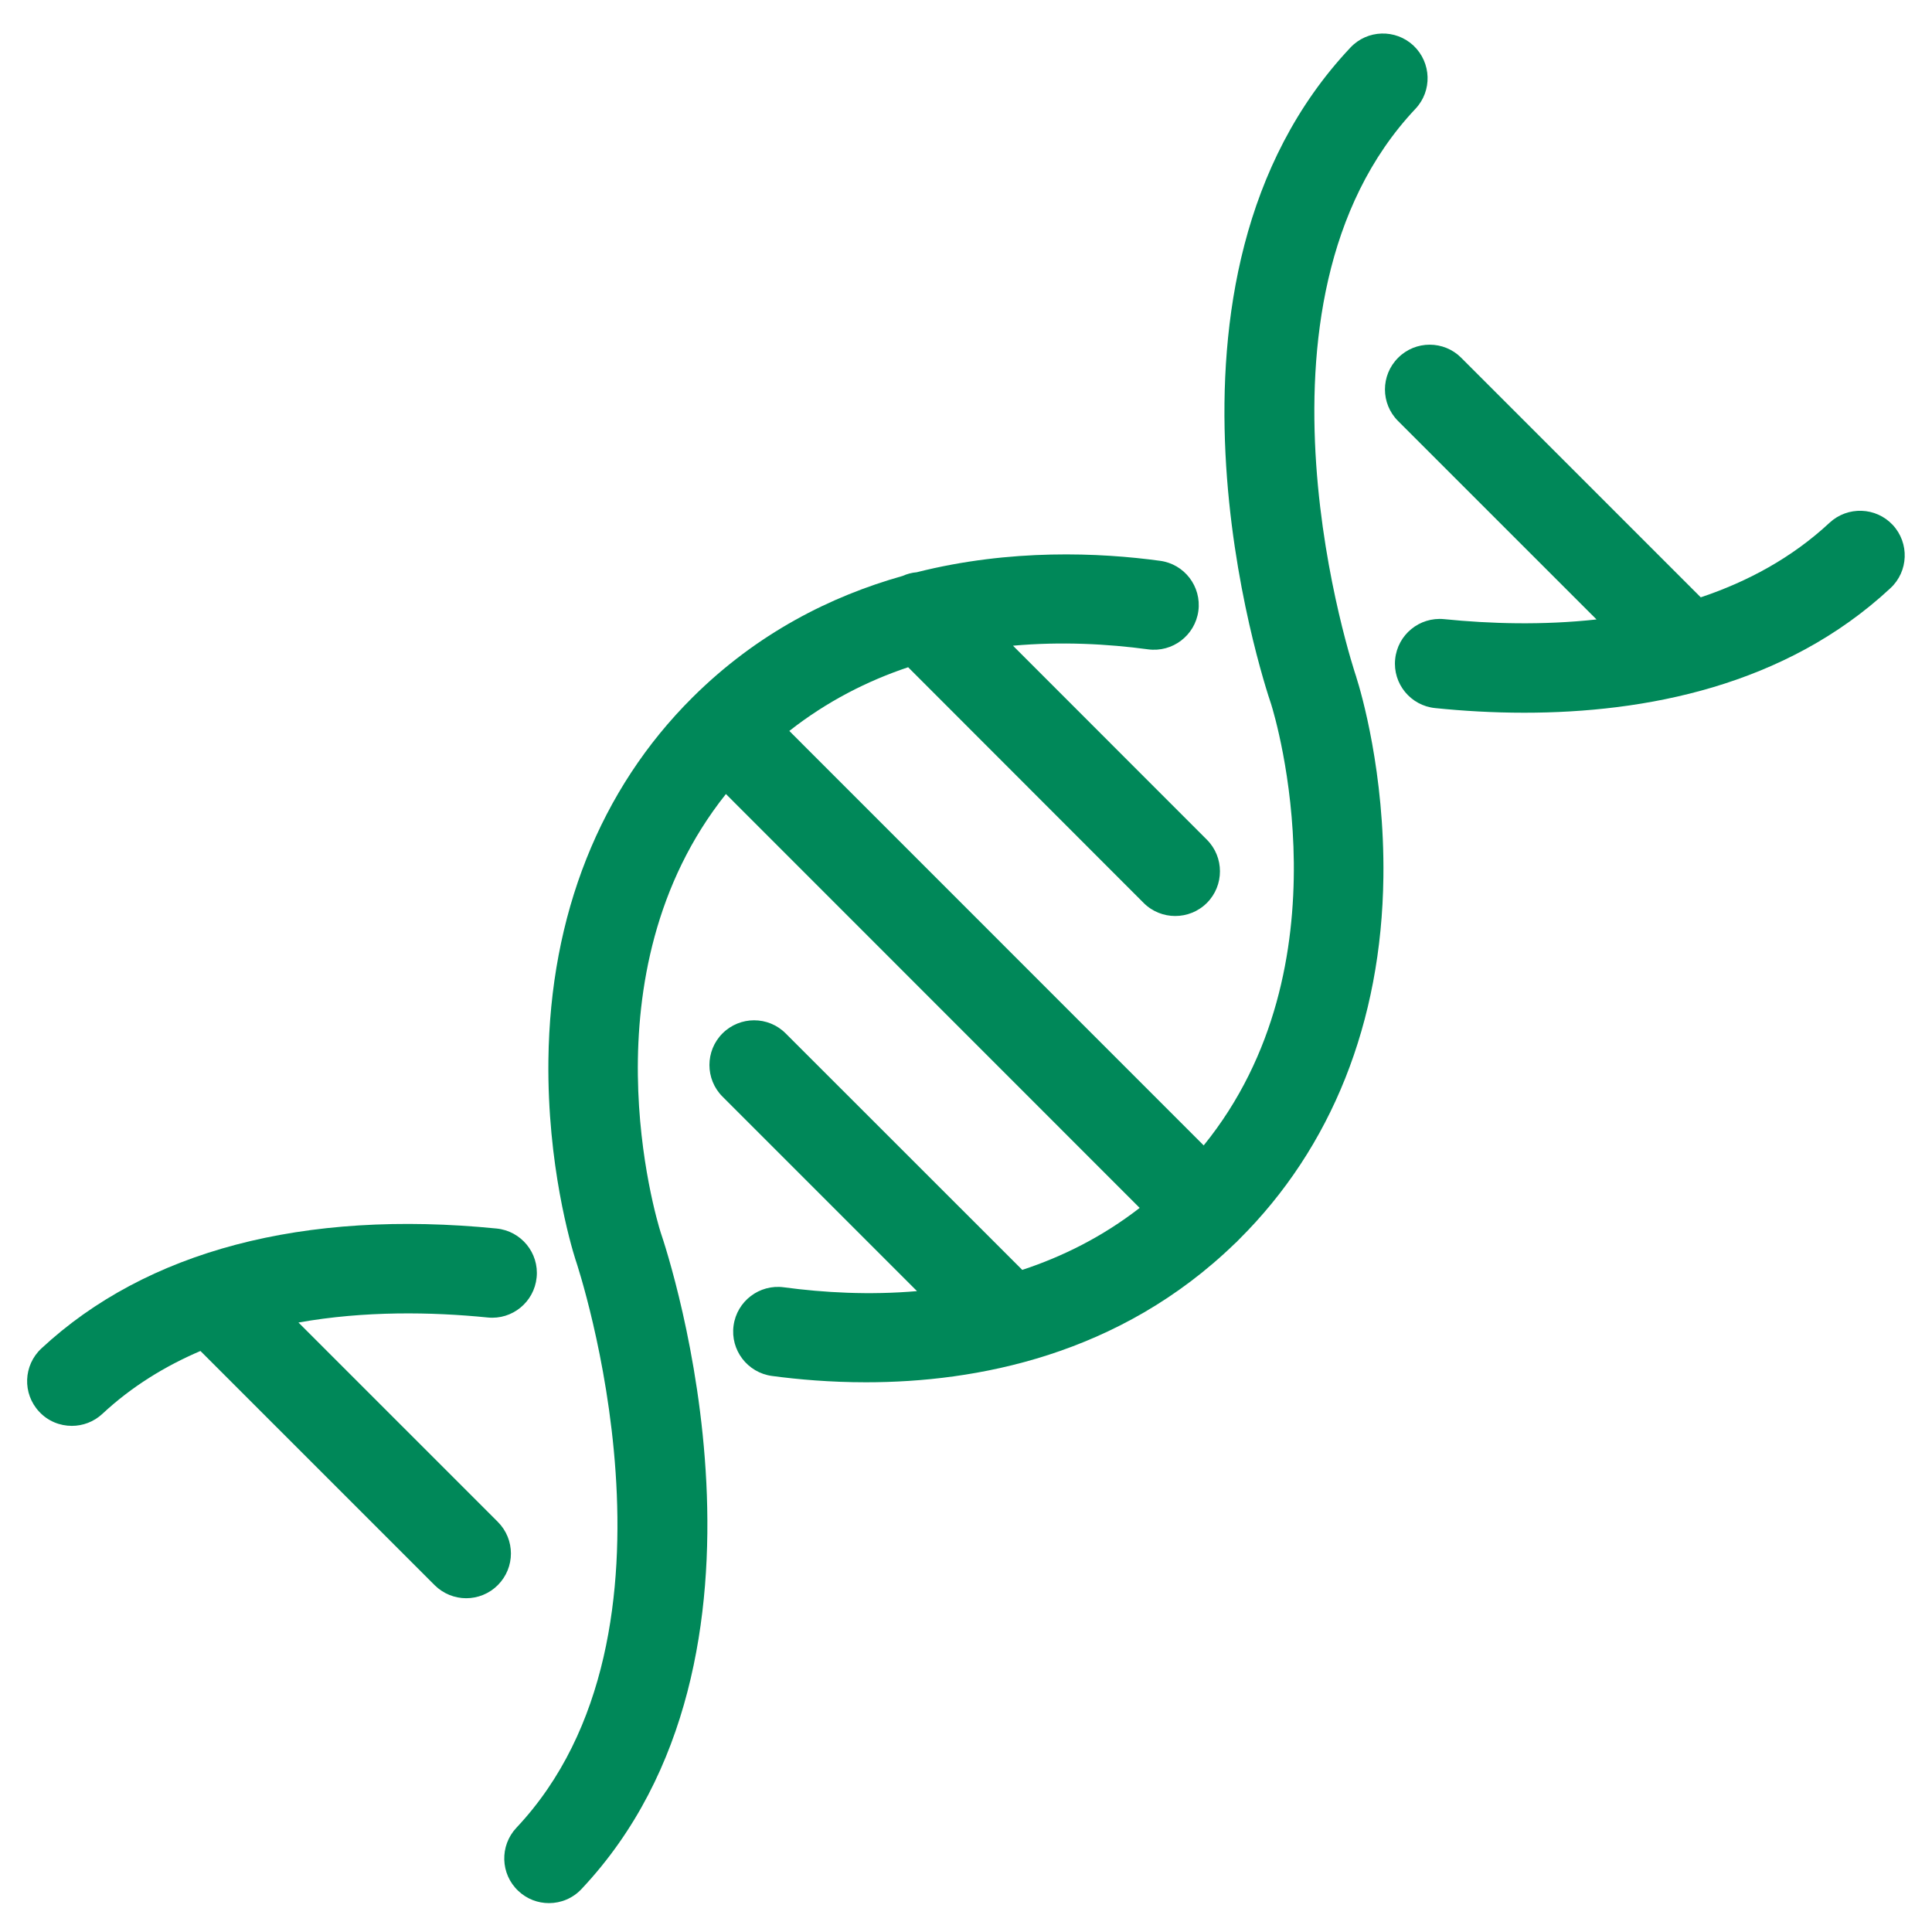 <svg xmlns="http://www.w3.org/2000/svg" xmlns:xlink="http://www.w3.org/1999/xlink" width="100" viewBox="0 0 75 75" height="100" preserveAspectRatio="xMidYMid meet"><defs><clipPath id="63f3ace133"><path d="M 19 1.117 L 56 1.117 L 56 73.867 L 19 73.867 Z M 19 1.117 " clip-rule="nonzero"></path></clipPath></defs><path fill="#008859" d="M 73.477 20.379 C 72.824 19.68 71.727 19.641 71.023 20.293 C 69.555 21.66 67.832 22.582 66.023 23.188 L 56.727 13.891 C 56.051 13.211 54.949 13.211 54.273 13.891 C 53.594 14.57 53.594 15.668 54.273 16.344 L 61.977 24.047 C 59.887 24.277 57.836 24.215 56.059 24.035 C 55.105 23.941 54.254 24.637 54.16 25.59 C 54.062 26.543 54.762 27.395 55.715 27.488 C 56.789 27.598 57.953 27.668 59.168 27.668 C 63.848 27.668 69.297 26.641 73.387 22.832 C 74.09 22.18 74.129 21.082 73.477 20.379 " fill-opacity="1" fill-rule="nonzero"></path><g clip-path="url(#63f3ace133)"><path fill="#008859" d="M 52.637 26.238 C 52.59 26.094 47.801 11.812 54.945 4.227 C 55.605 3.531 55.57 2.434 54.875 1.773 C 54.176 1.117 53.078 1.148 52.422 1.848 C 43.922 10.871 49.016 26.367 49.348 27.344 C 49.516 27.879 52.395 37.477 46.727 44.465 L 30.641 28.375 C 32.102 27.227 33.668 26.434 35.254 25.902 L 44.395 35.051 C 44.734 35.391 45.18 35.559 45.621 35.559 C 46.066 35.559 46.512 35.391 46.852 35.051 C 47.527 34.375 47.527 33.273 46.852 32.598 L 39.324 25.066 C 41.203 24.898 43 24.996 44.566 25.207 C 45.516 25.336 46.391 24.668 46.52 23.719 C 46.648 22.77 45.98 21.895 45.031 21.77 C 42.703 21.453 39.234 21.293 35.586 22.215 C 35.395 22.23 35.211 22.281 35.035 22.359 C 32.25 23.145 29.395 24.578 26.887 27.07 C 26.883 27.074 26.883 27.074 26.883 27.074 C 23.289 30.648 21.355 35.52 21.289 41.156 C 21.242 45.215 22.156 48.316 22.34 48.898 C 22.344 48.914 22.348 48.926 22.355 48.941 C 22.402 49.086 27.191 63.367 20.047 70.953 C 19.391 71.652 19.422 72.75 20.121 73.406 C 20.457 73.723 20.883 73.879 21.312 73.879 C 21.773 73.879 22.234 73.695 22.574 73.332 C 31.074 64.305 25.973 48.793 25.645 47.836 C 25.473 47.289 22.617 37.809 28.18 30.824 L 44.242 46.891 C 42.797 48.012 41.25 48.781 39.684 49.297 L 30.5 40.117 C 29.824 39.438 28.727 39.438 28.047 40.117 C 27.371 40.793 27.371 41.895 28.047 42.57 L 35.598 50.121 C 33.746 50.281 31.973 50.18 30.43 49.973 C 29.48 49.844 28.605 50.512 28.477 51.461 C 28.348 52.41 29.016 53.285 29.965 53.414 C 30.988 53.551 32.23 53.66 33.617 53.66 C 37.875 53.66 43.453 52.629 47.949 48.262 C 47.973 48.242 47.992 48.227 48.012 48.207 C 48.02 48.199 48.027 48.188 48.035 48.18 C 48.059 48.156 48.082 48.133 48.105 48.109 C 51.695 44.543 53.633 39.684 53.703 34.051 C 53.754 29.996 52.84 26.875 52.652 26.289 C 52.648 26.27 52.645 26.254 52.637 26.238 " fill-opacity="1" fill-rule="nonzero"></path></g><path fill="#008859" d="M 19.324 59.078 L 11.586 51.34 C 14.156 50.883 16.75 50.926 18.934 51.145 C 19.887 51.242 20.738 50.543 20.832 49.59 C 20.93 48.637 20.23 47.785 19.277 47.691 C 11.793 46.945 5.684 48.555 1.605 52.348 C 0.906 53 0.863 54.098 1.52 54.801 C 1.859 55.168 2.324 55.352 2.789 55.352 C 3.211 55.352 3.637 55.199 3.973 54.887 C 5.113 53.824 6.41 53.031 7.781 52.445 L 16.871 61.535 C 17.211 61.871 17.652 62.043 18.098 62.043 C 18.543 62.043 18.988 61.871 19.324 61.535 C 20.004 60.855 20.004 59.758 19.324 59.078 " fill-opacity="1" fill-rule="nonzero"></path></svg>